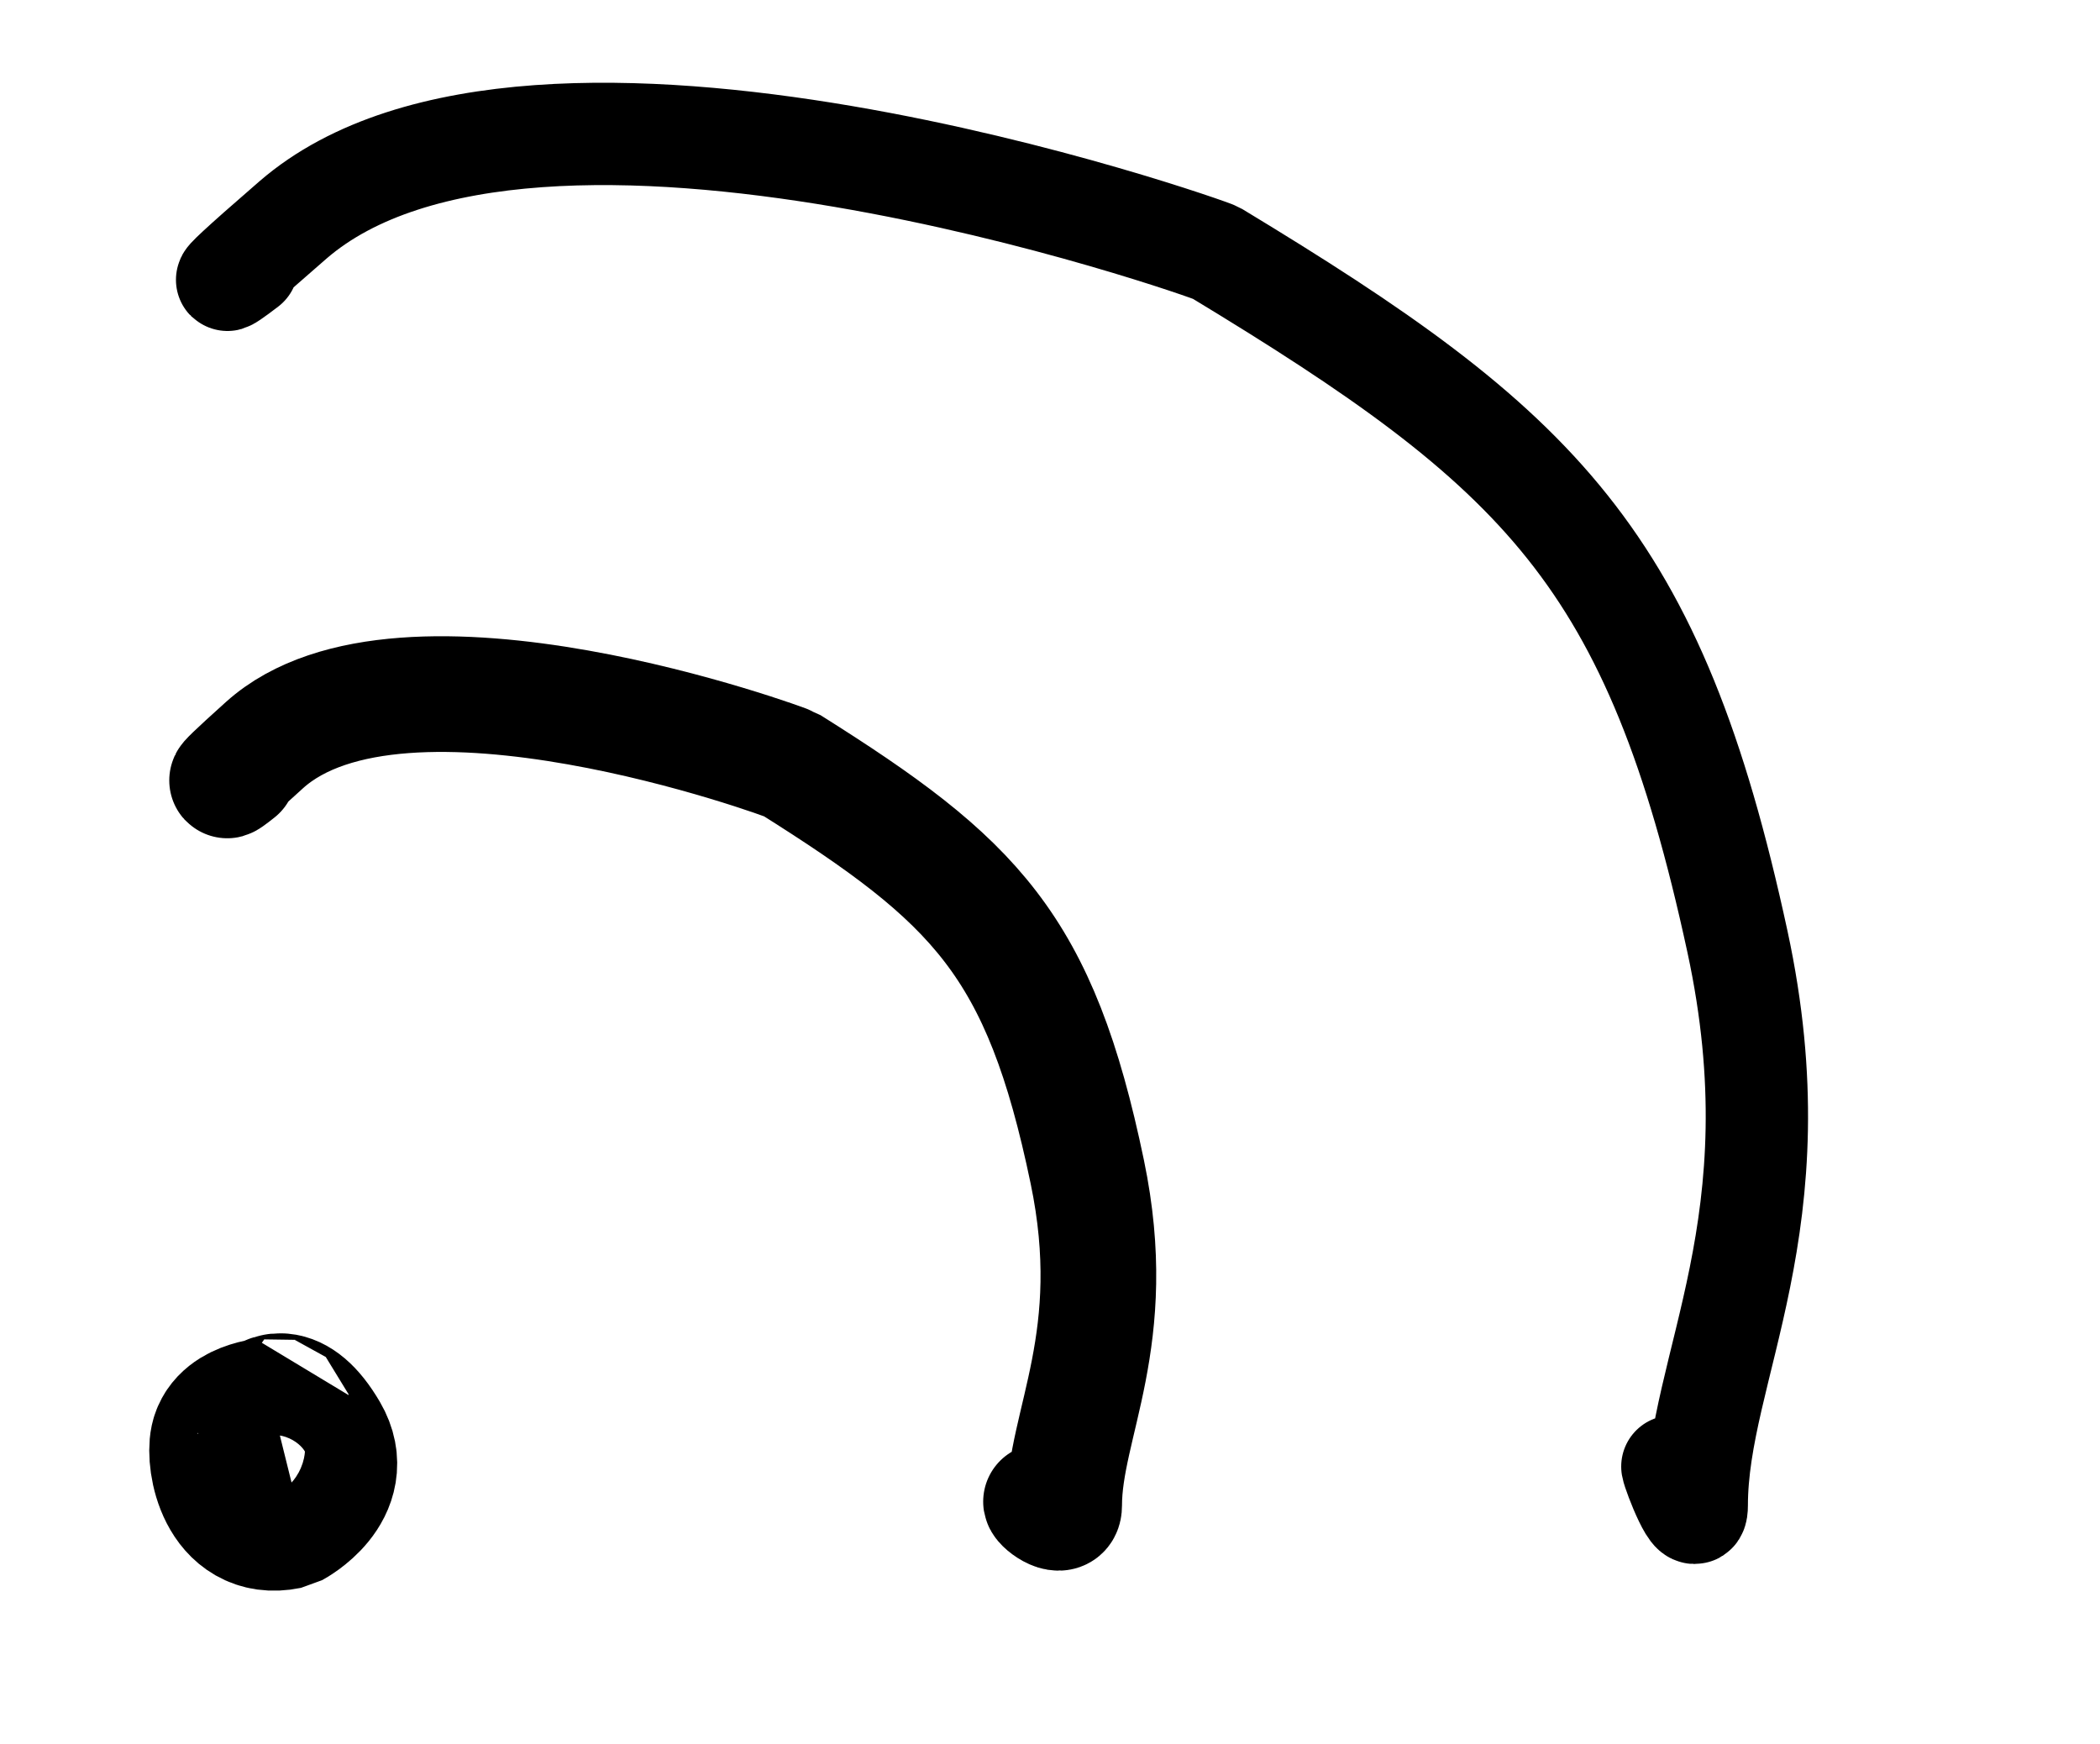 <svg xmlns="http://www.w3.org/2000/svg" viewBox="0 0 472 392"><g stroke="#000" stroke-linecap="round" stroke-miterlimit="10" fill-opacity="0" fill="none"><path stroke-linejoin="round" d="M53.607 173.55s-8.664 6.95 5.854-6.11c31.015-27.89 117.37 3.88 118.15 4.36 41.62 26.17 56.14 40.48 66.77 91.57 7.81 37.5-5.2 56.61-5.2 74.99 0 3.7-5.05.08-5.2-.87" stroke-width="26"/><path stroke-linejoin="bevel" d="M51.217 324.03c-.901 4.14 1.435 18.07 12.875 15.69 0 0 11.75-6.32 6.189-15.82-6.098-10.43-9.979-5.57-8.529-5.93.015.06-9.29.33-10.535 6.06z" stroke-width="35"/><path stroke-linejoin="round" d="M55.546 59.77S40.334 71.52 65.824 49.453c54.456-47.142 206.08 6.542 207.44 7.37 73.08 44.217 98.57 68.407 117.24 154.76 13.7 63.38-9.14 95.69-9.14 126.76 0 6.25-5.21-7.14-5.48-8.75" stroke-width="23"/></g></svg>